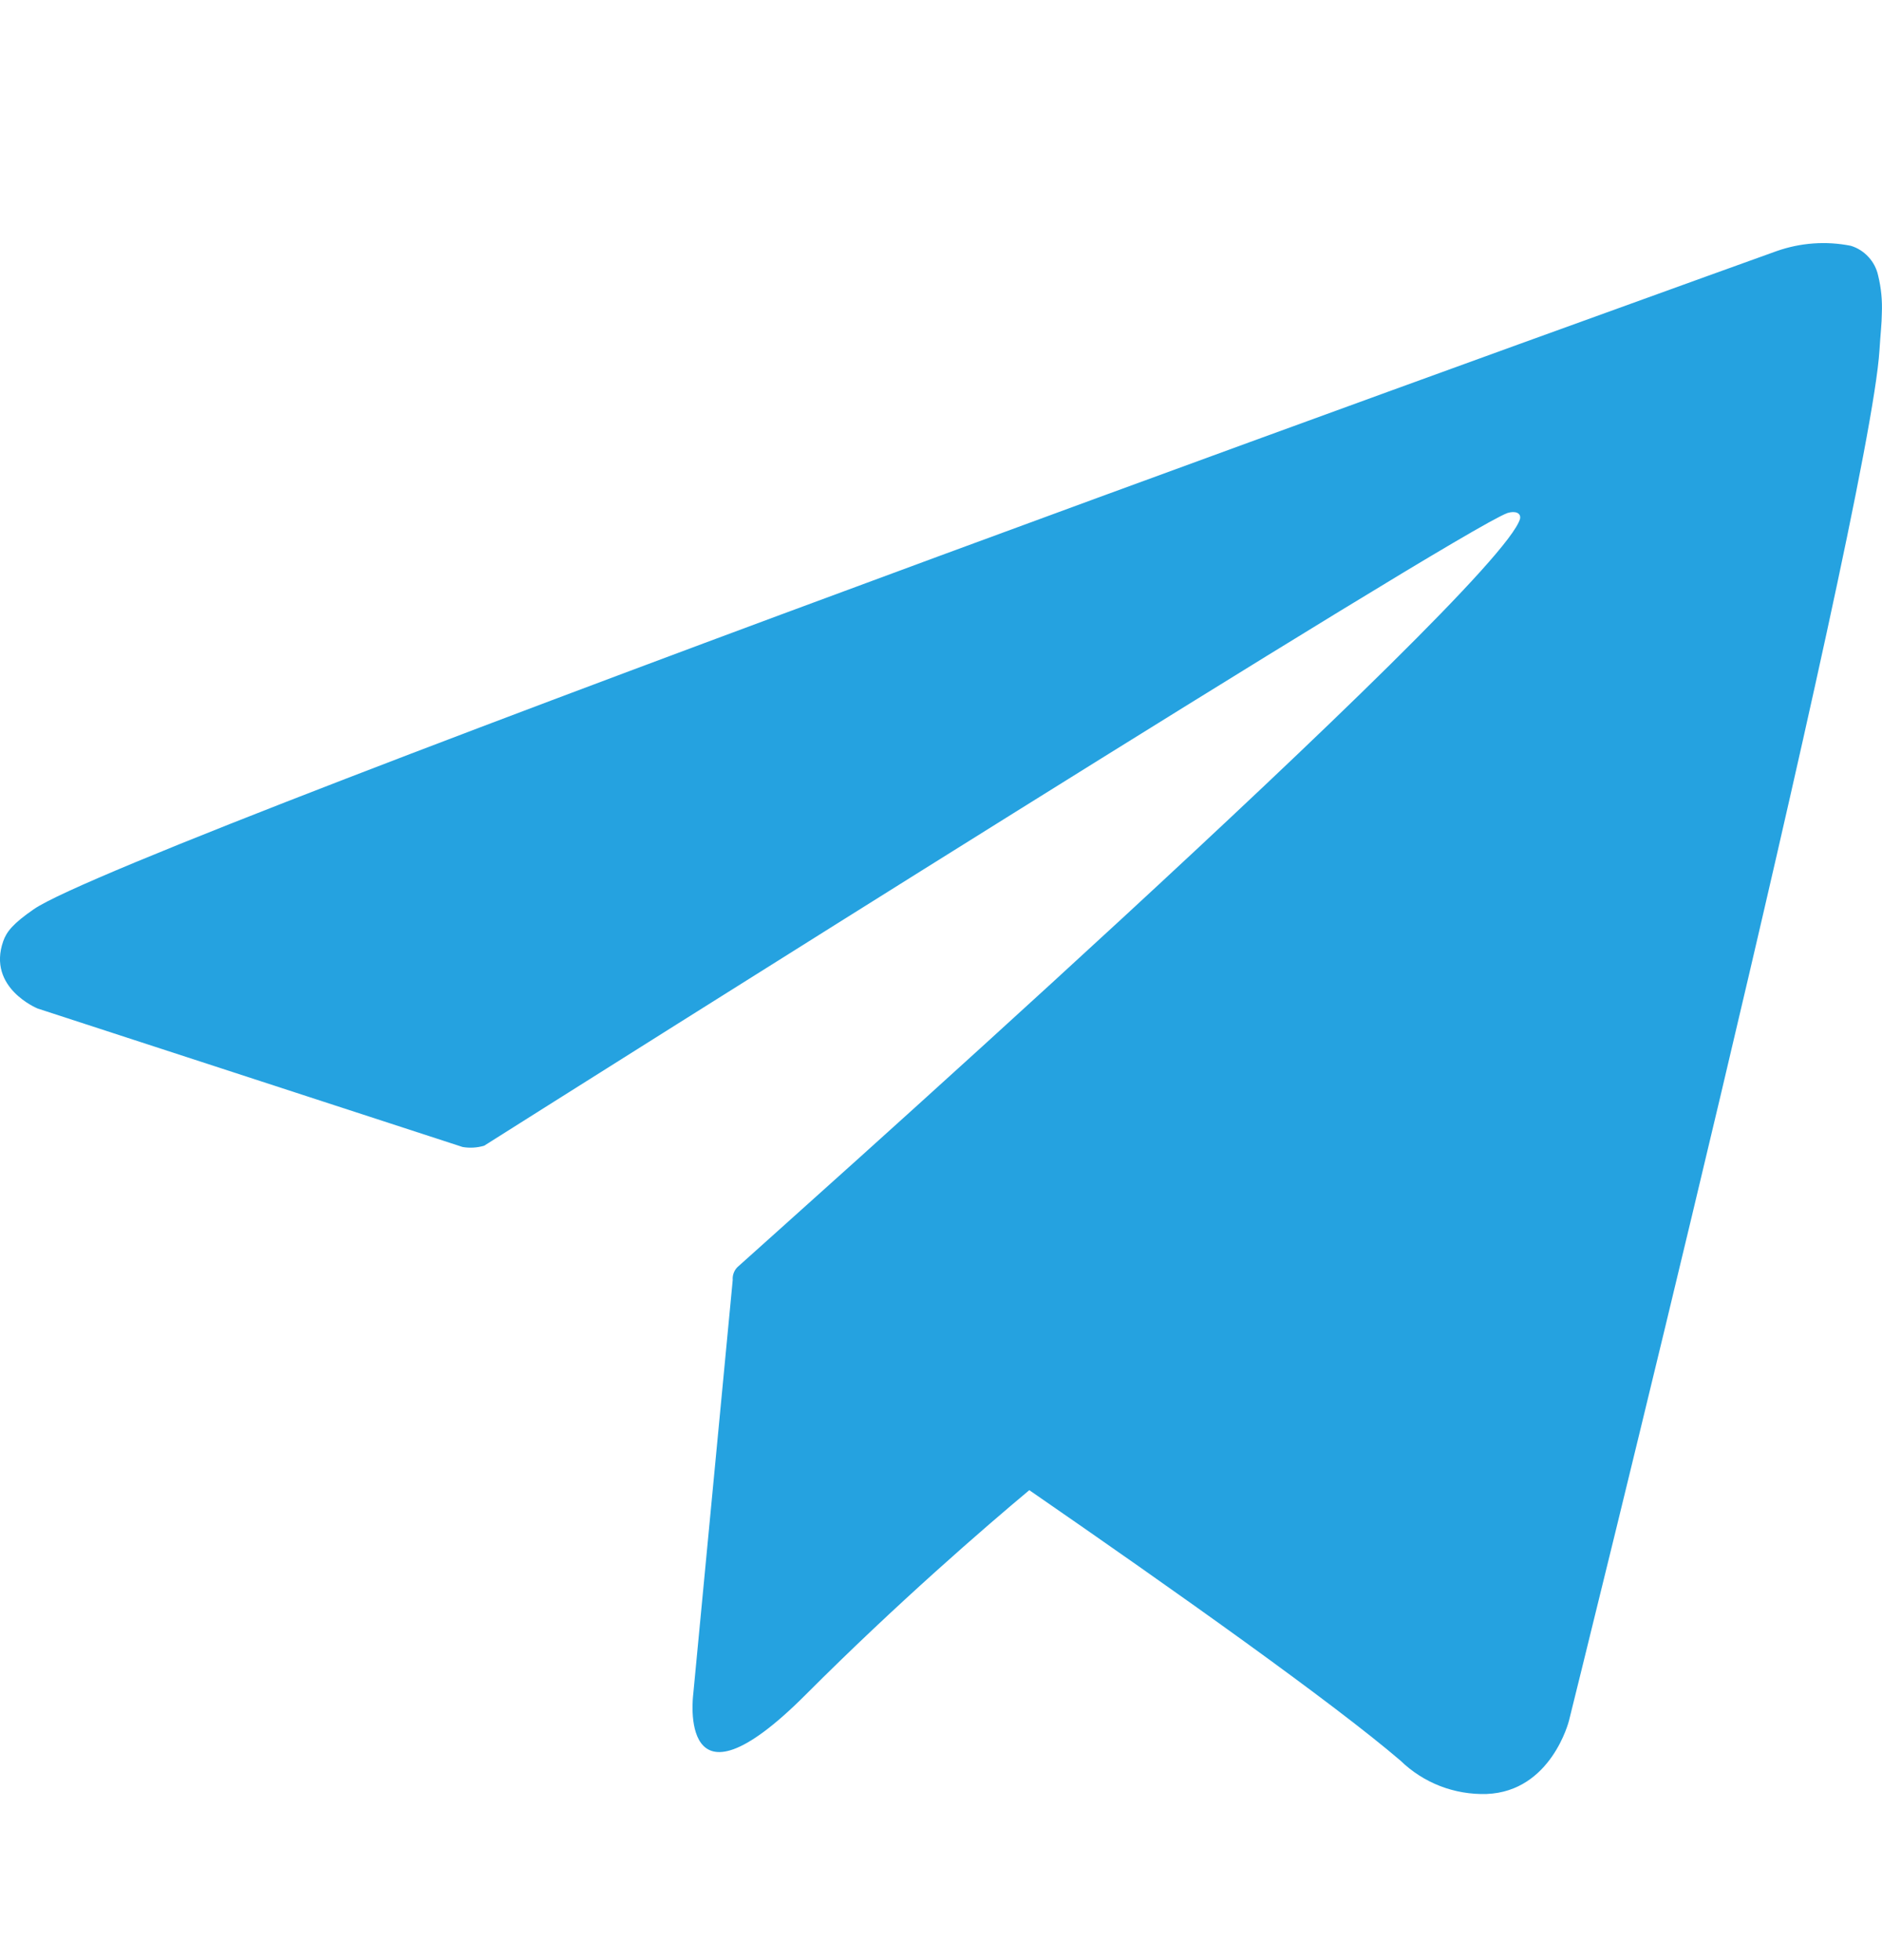 <svg width="24" height="25" viewBox="0 0 24 25" fill="none" xmlns="http://www.w3.org/2000/svg">
<g clip-path="url(#clip0_578_10287)">
<path d="M23.951 3.515C23.932 3.426 23.889 3.344 23.828 3.278C23.767 3.211 23.689 3.161 23.602 3.135C23.287 3.072 22.961 3.096 22.658 3.202C22.658 3.202 1.63 10.76 0.43 11.597C0.17 11.777 0.084 11.881 0.041 12.005C-0.167 12.6 0.48 12.863 0.48 12.863L5.899 14.629C5.991 14.645 6.085 14.639 6.174 14.613C7.407 13.834 18.578 6.78 19.224 6.543C19.325 6.512 19.4 6.543 19.384 6.618C19.12 7.522 9.472 16.095 9.419 16.148C9.393 16.169 9.373 16.196 9.36 16.227C9.347 16.258 9.341 16.291 9.344 16.325L8.84 21.613C8.84 21.613 8.629 23.263 10.276 21.613C11.443 20.444 12.564 19.476 13.126 19.006C14.989 20.292 16.995 21.715 17.86 22.456C18.005 22.597 18.177 22.707 18.365 22.78C18.554 22.853 18.756 22.887 18.958 22.881C19.783 22.849 20.008 21.947 20.008 21.947C20.008 21.947 23.839 6.531 23.968 4.464C23.98 4.262 23.997 4.132 23.998 3.993C24.005 3.832 23.989 3.671 23.951 3.515Z" fill="#25A2E0"/>
</g>
<defs>
<clipPath id="clip0_578_10287">
<rect width="24" height="24" fill="white" transform="translate(0 0.988)"/>
</clipPath>
</defs>
</svg>
